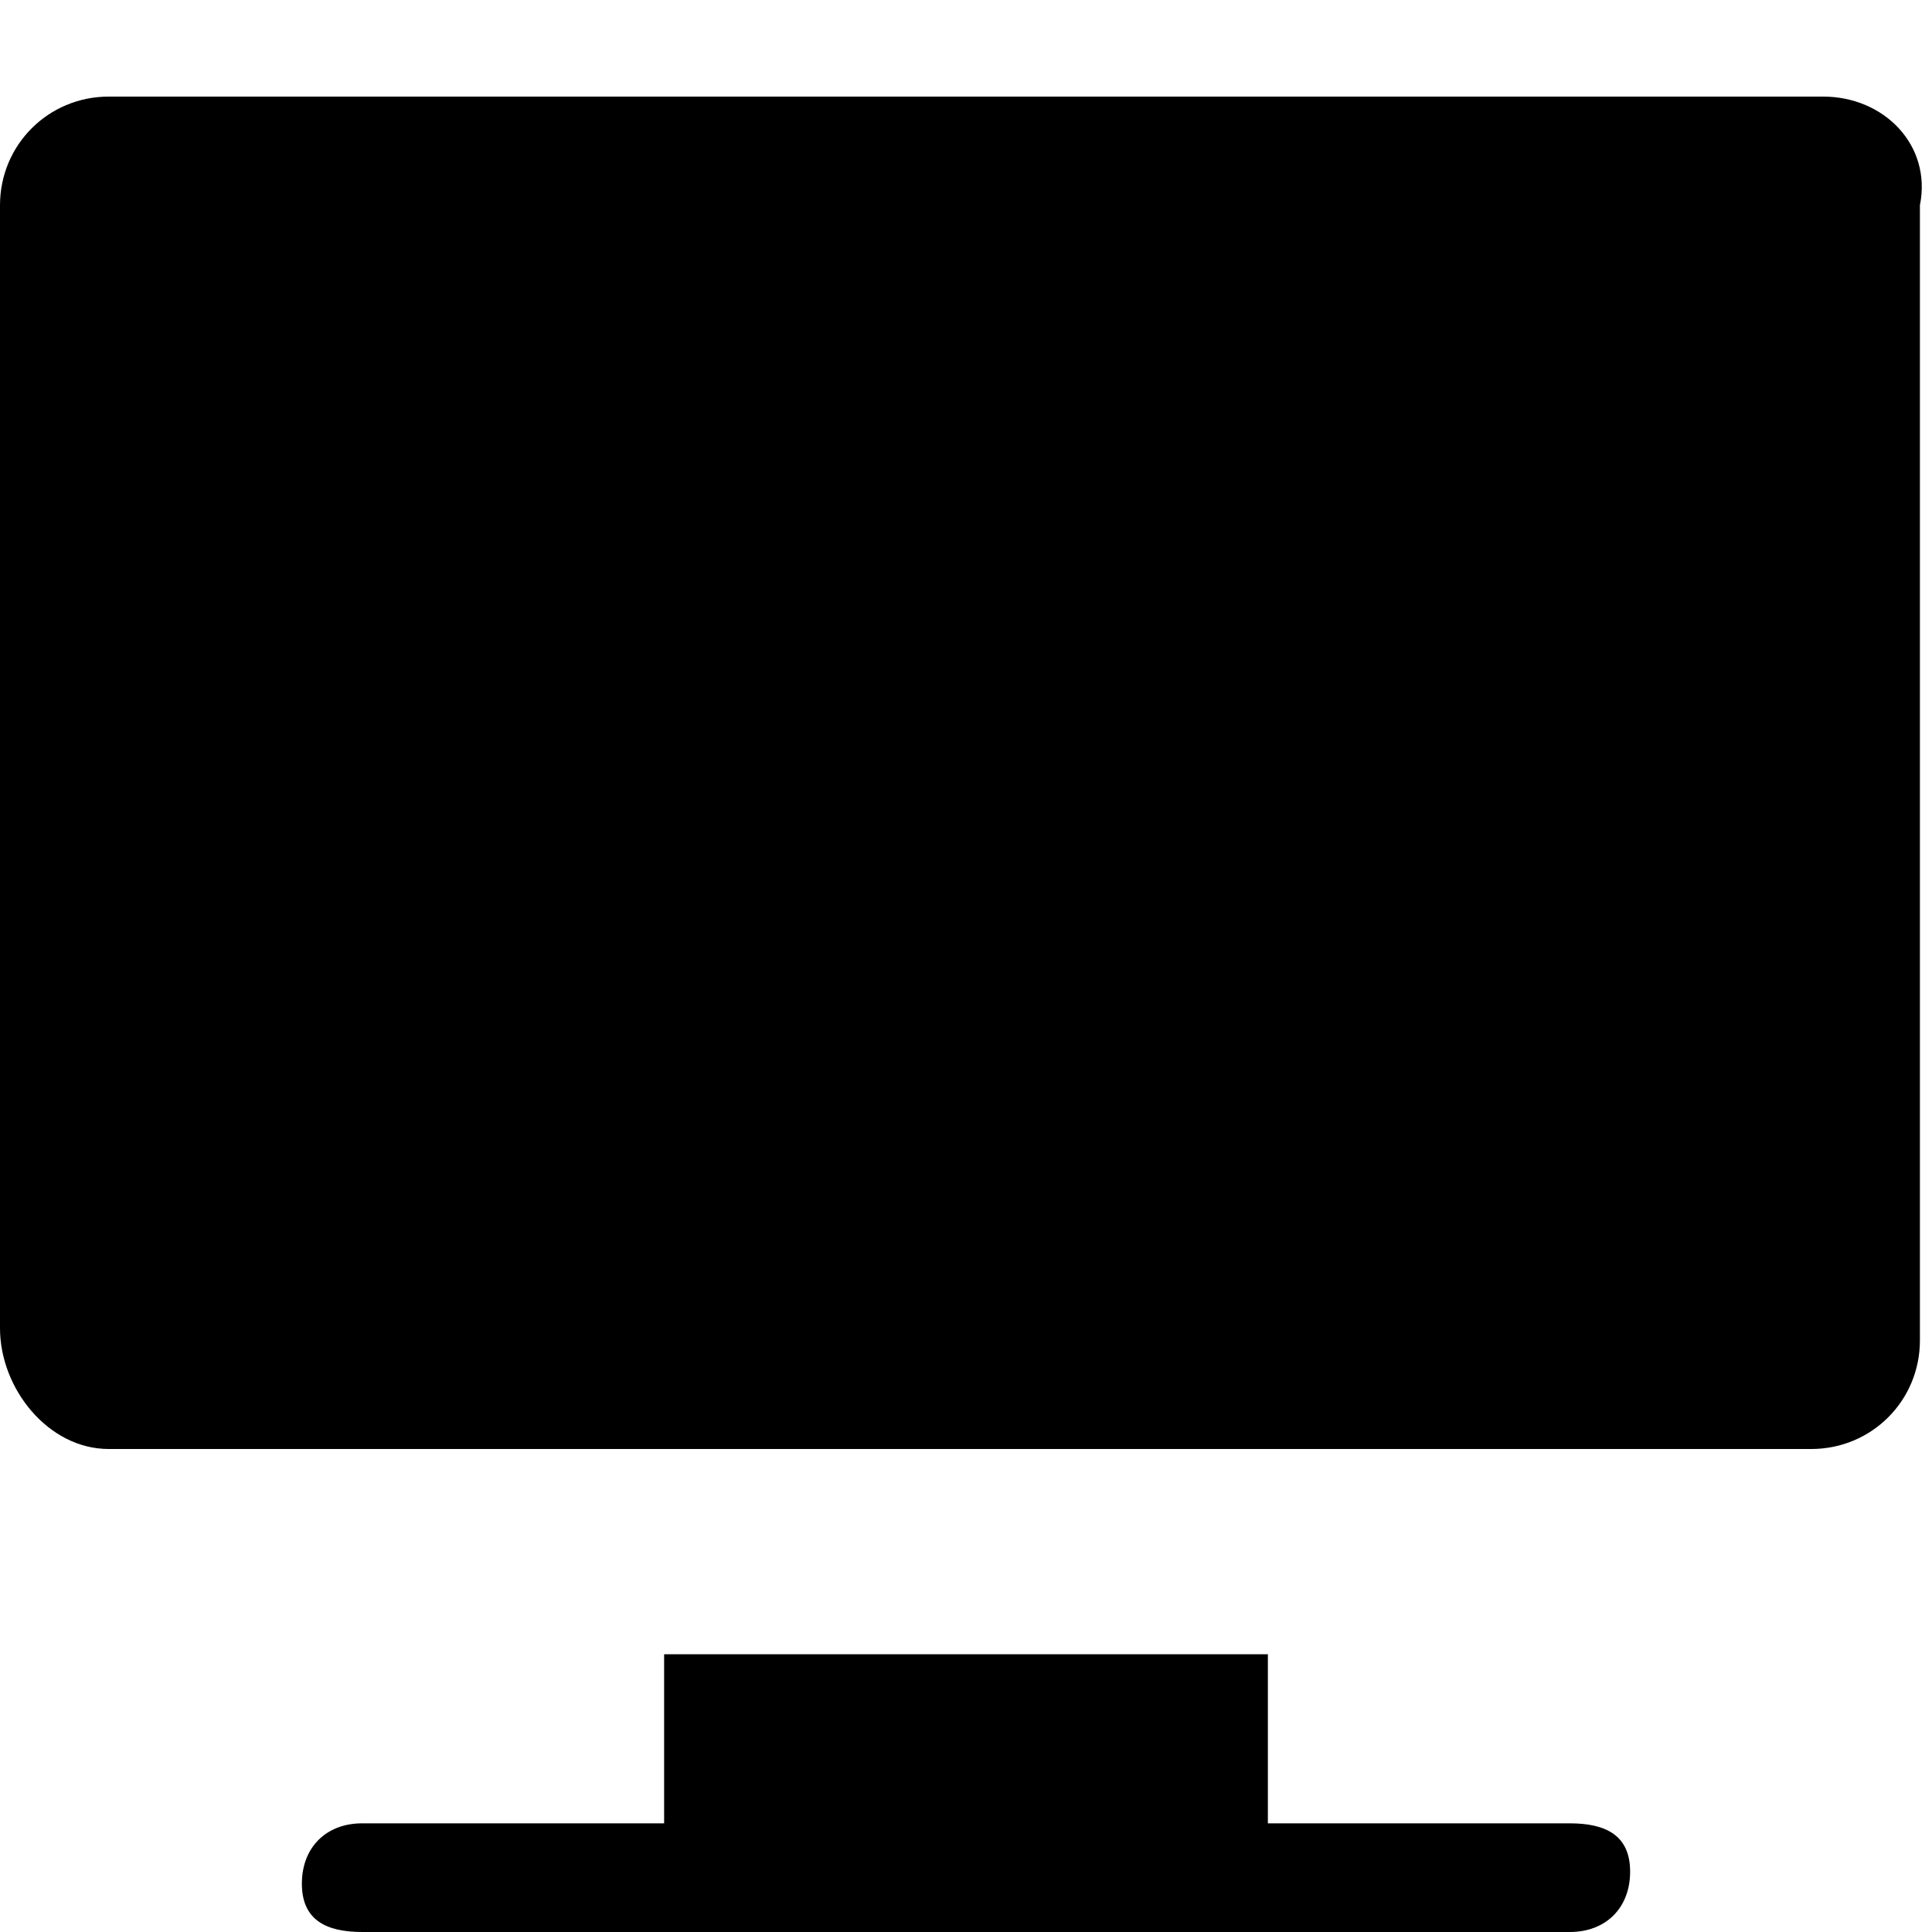 <?xml version="1.0" encoding="UTF-8"?>
<!-- Generator: Adobe Illustrator 27.1.1, SVG Export Plug-In . SVG Version: 6.00 Build 0)  -->
<svg xmlns="http://www.w3.org/2000/svg" xmlns:xlink="http://www.w3.org/1999/xlink" version="1.1" id="Layer_1" x="0px" y="0px" viewBox="0 0 16 16" style="enable-background:new 0 0 16 16;" xml:space="preserve">
<path d="M15.1,0.8H0.9C0.4,0.8,0,1.2,0,1.7V11C0,11.5,0.4,12,0.9,12h14.1c0.5,0,0.9-0.4,0.9-0.9V1.7C16,1.2,15.6,0.8,15.1,0.8z"></path>
<path d="M13,15.1h-2.5v-1.4H5.5v1.4H3c-0.3,0-0.5,0.2-0.5,0.5S2.7,16,3,16h10c0.3,0,0.5-0.2,0.5-0.5S13.3,15.1,13,15.1z"></path>
</svg>
